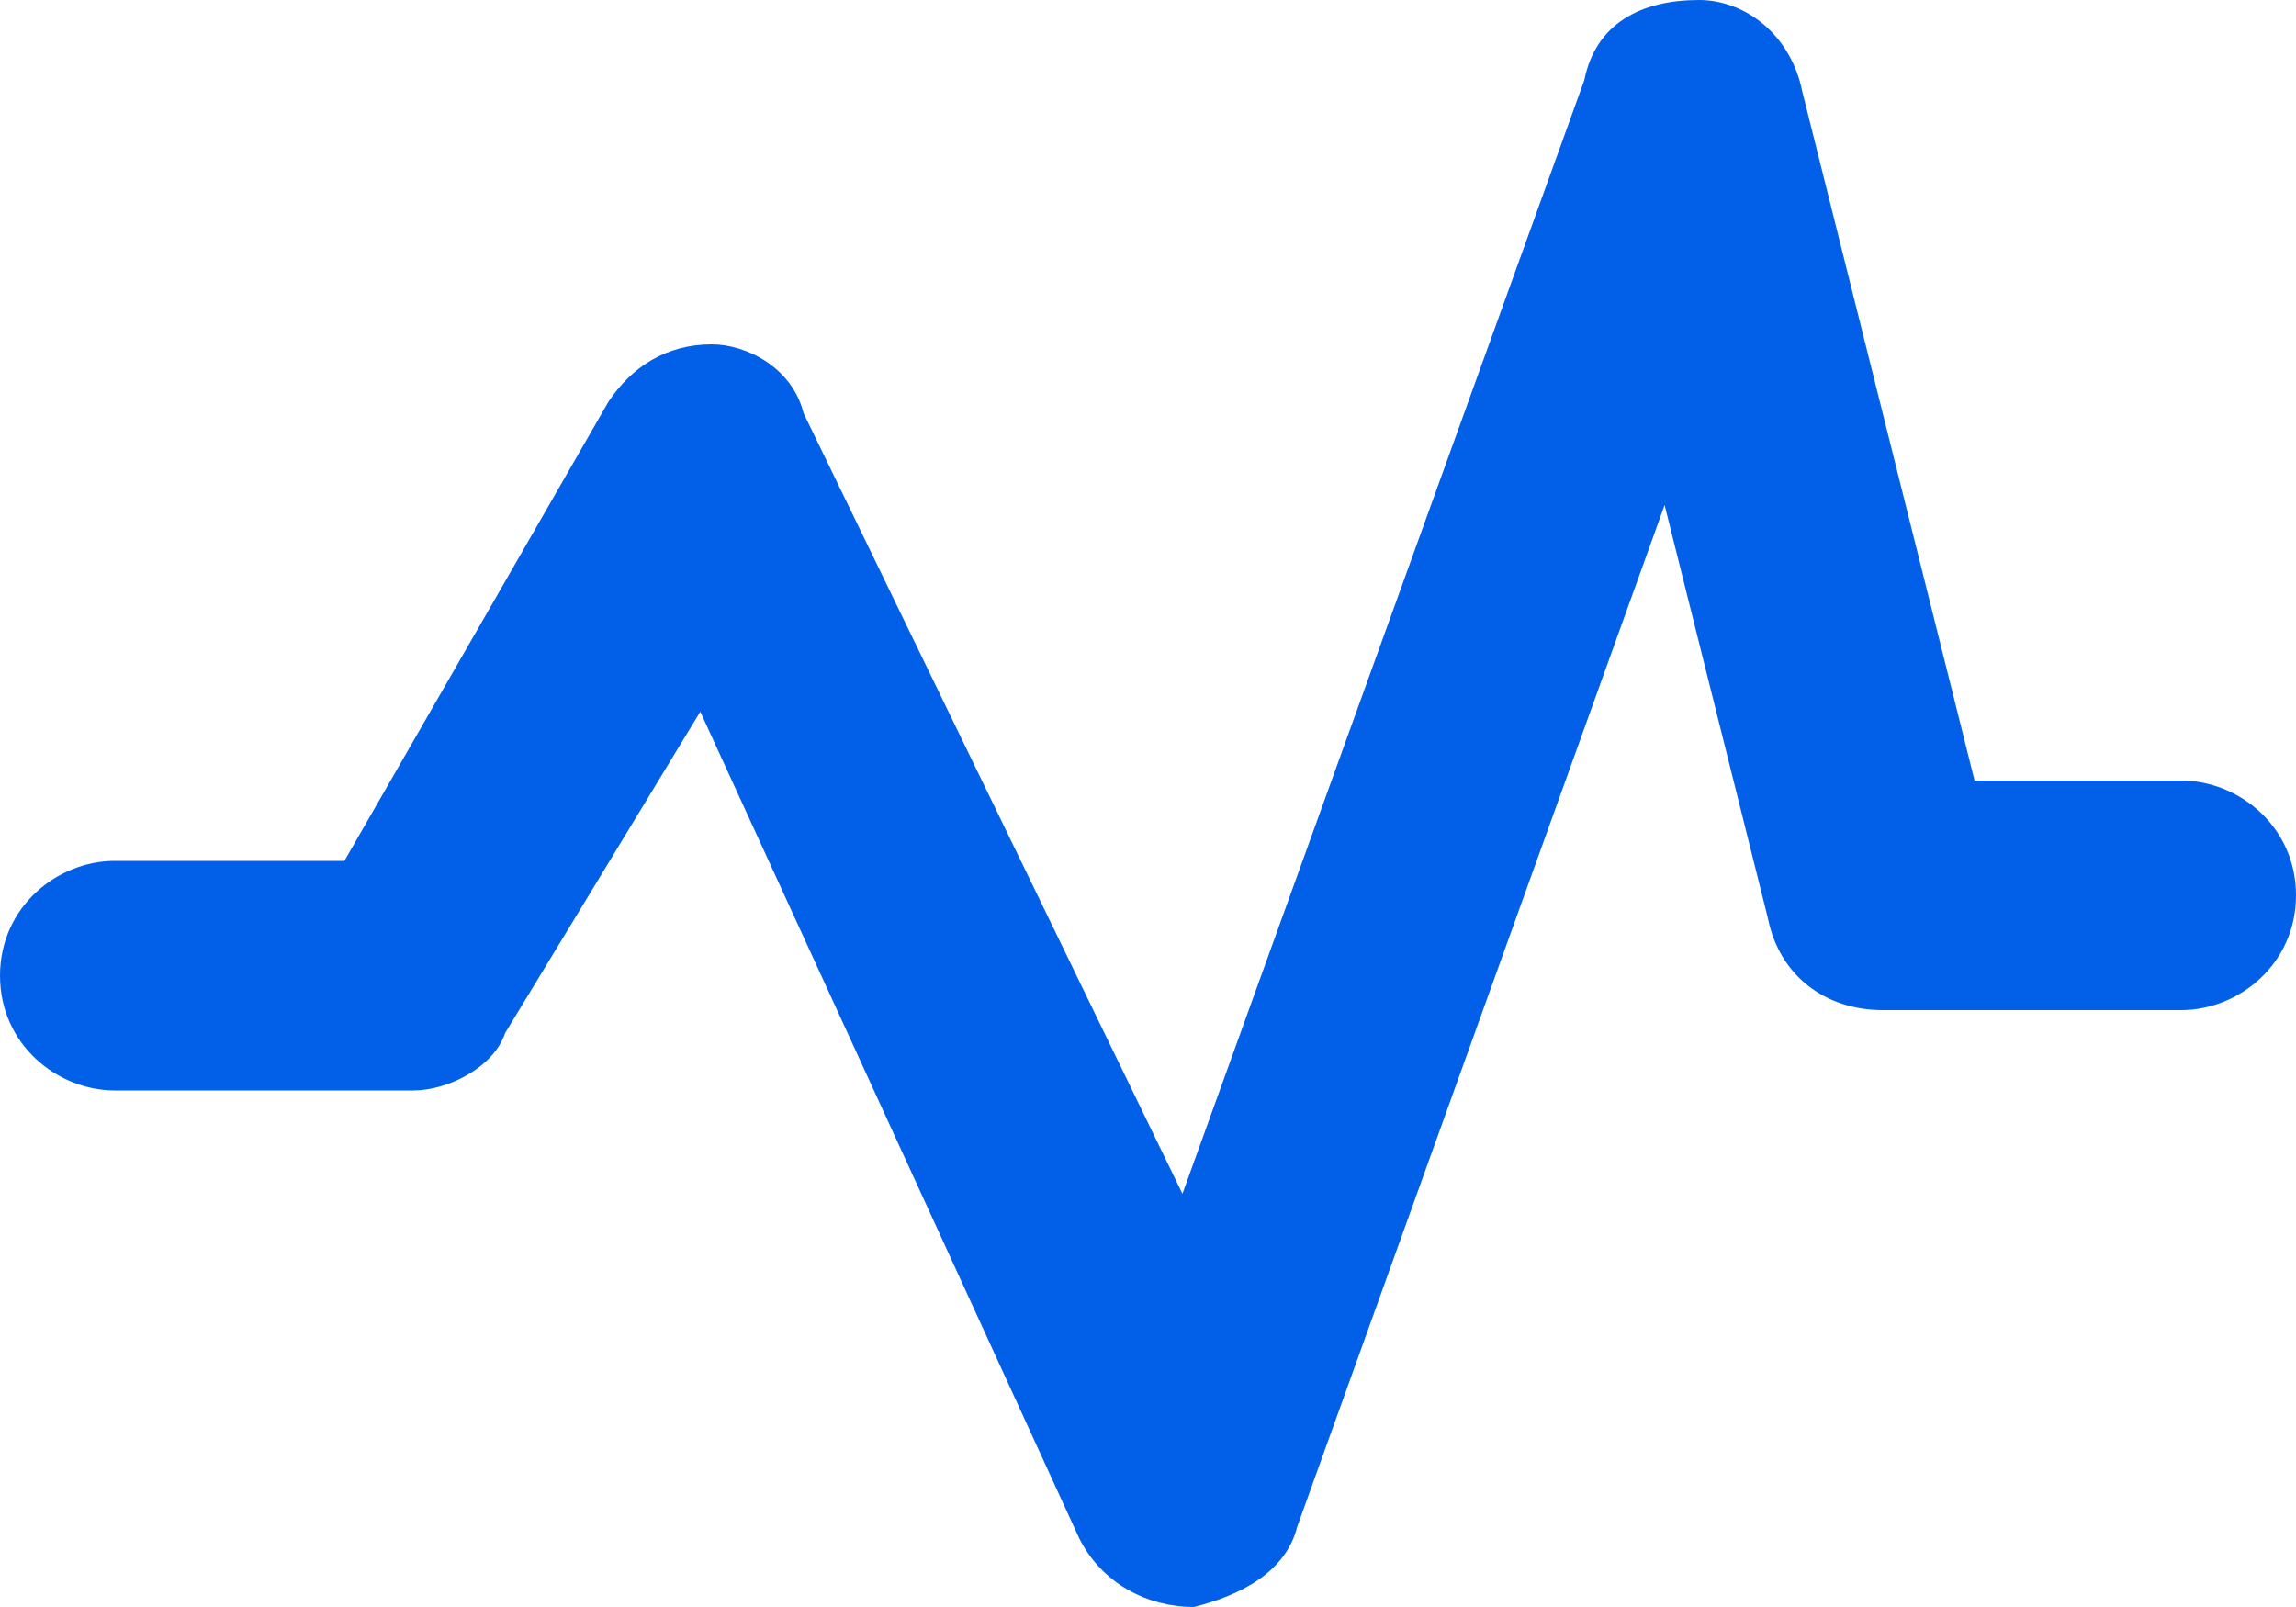<?xml version="1.0" encoding="UTF-8"?> <!-- Generator: Adobe Illustrator 24.0.1, SVG Export Plug-In . SVG Version: 6.00 Build 0) --> <svg xmlns="http://www.w3.org/2000/svg" xmlns:xlink="http://www.w3.org/1999/xlink" id="Layer_1" x="0px" y="0px" viewBox="0 0 20 14" style="enable-background:new 0 0 20 14;" xml:space="preserve"> <style type="text/css"> .st0{fill-rule:evenodd;clip-rule:evenodd;fill:#0260E8;} </style> <path class="st0" d="M14.8,0c0.4,0,0.8,0.3,0.9,0.8l1.5,6H19c0.5,0,1,0.4,1,1s-0.5,1-1,1h-2.6c-0.5,0-0.9-0.3-1-0.8l-0.9-3.6 l-3.2,8.9c-0.1,0.4-0.5,0.6-0.9,0.7c-0.4,0-0.8-0.2-1-0.6L6.1,6.2L4.4,9C4.3,9.3,3.9,9.5,3.6,9.5H1c-0.5,0-1-0.4-1-1s0.5-1,1-1h2 l2.3-4C5.5,3.2,5.8,3,6.2,3C6.5,3,6.9,3.2,7,3.6l3.3,6.8l3.5-9.7C13.9,0.2,14.3,0,14.8,0z"></path> </svg> 